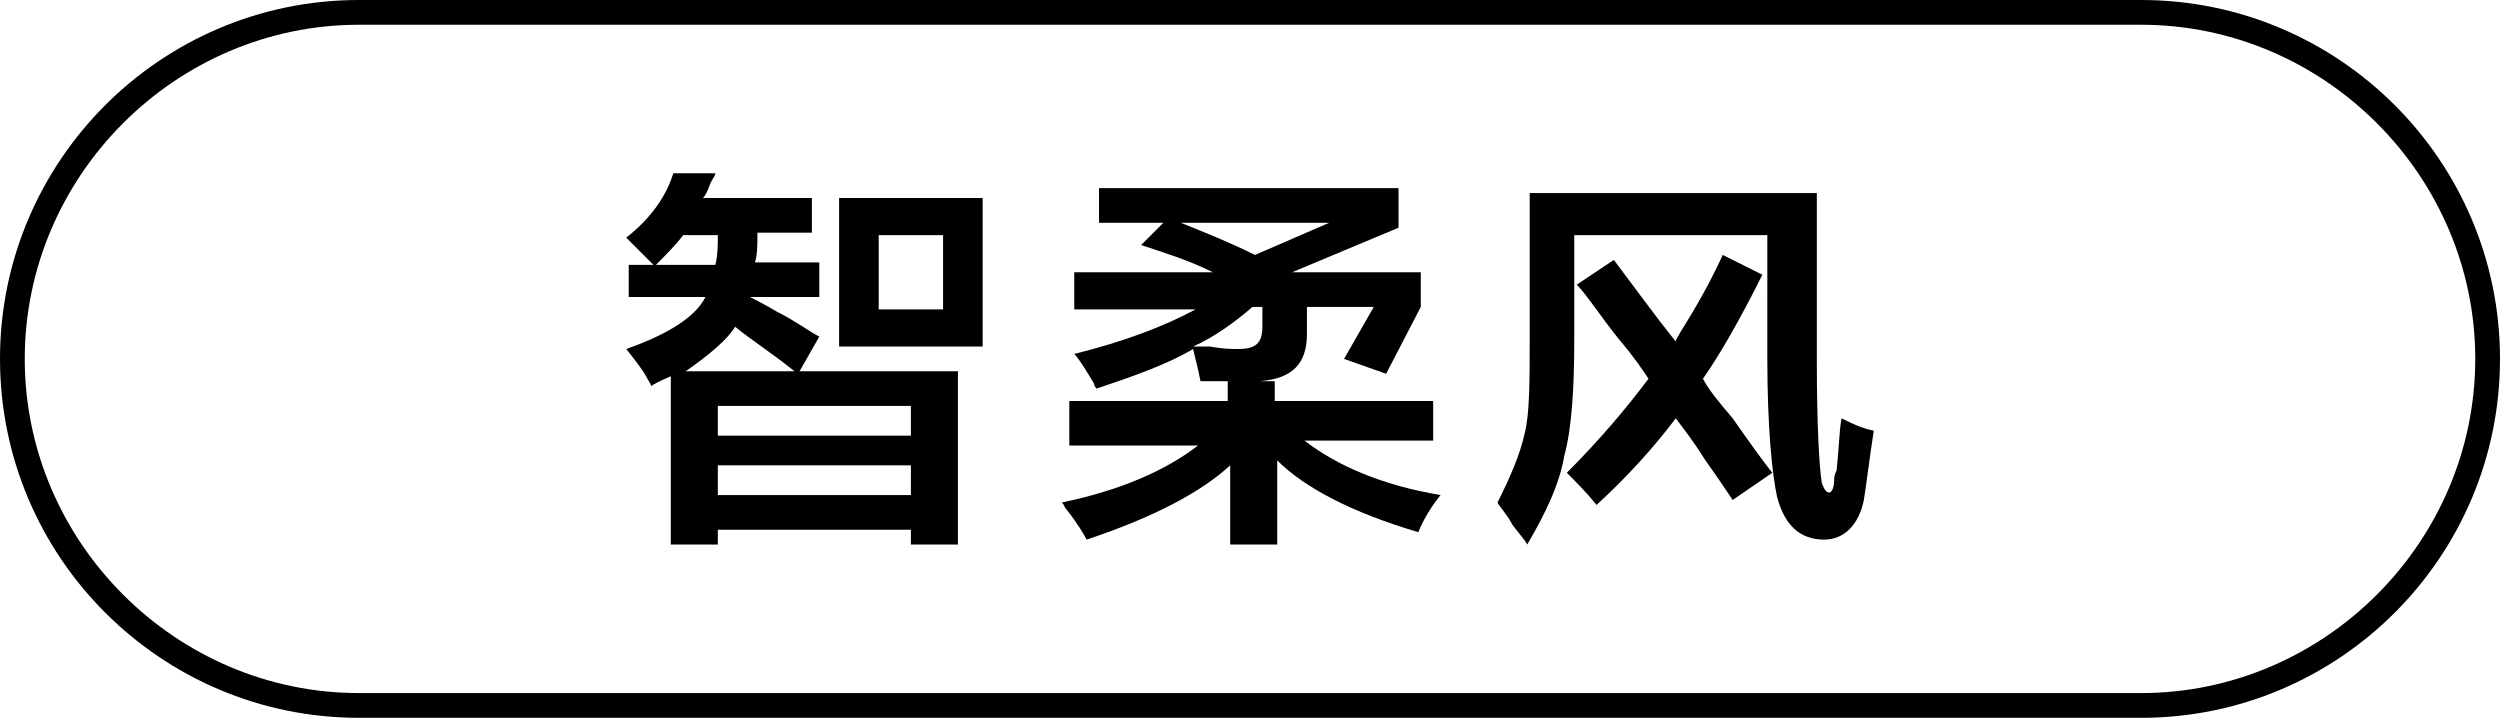 <?xml version="1.0" encoding="utf-8"?>
<!-- Generator: Adobe Illustrator 26.0.0, SVG Export Plug-In . SVG Version: 6.00 Build 0)  -->
<svg version="1.1" id="图层_1" xmlns="http://www.w3.org/2000/svg" xmlns:xlink="http://www.w3.org/1999/xlink" x="0px" y="0px"
	 width="101px" height="29px" viewBox="0 0 101 29" style="enable-background:new 0 0 101 29;" xml:space="preserve">
<g>
	<path d="M25.4,12.1v-1.4h1c-0.4-0.4-0.7-0.7-1.1-1.1C26.2,8.9,26.9,8,27.2,7L28.9,7c0,0.1-0.1,0.2-0.2,0.4
		c-0.1,0.3-0.2,0.5-0.3,0.6h4.4v1.4h-2.2c0,0.5,0,0.9-0.1,1.2h2.6v1.4h-2.8c0.2,0.1,0.6,0.3,1.1,0.6c0.8,0.4,1.3,0.8,1.7,1L32.3,15
		h6.4v7h-1.9v-0.6H29V22h-1.9v-6.8c-0.2,0.1-0.5,0.2-0.8,0.4c0-0.1-0.1-0.2-0.2-0.4c-0.1-0.2-0.4-0.6-0.8-1.1
		c1.7-0.6,2.8-1.3,3.2-2.1H25.4z M27.6,9.5c-0.3,0.4-0.7,0.8-1.1,1.2h2.4C29,10.3,29,9.9,29,9.5H27.6z M32.1,15
		c-1-0.8-1.8-1.3-2.4-1.8c-0.3,0.5-1,1.1-2,1.8H32.1z M29,16.4v1.2h7.8v-1.2H29z M29,18.8V20h7.8v-1.2H29z M33.9,14V8h5.8v6H33.9z
		 M35.5,9.5v3h2.6v-3H35.5z"/>
	<path d="M43.2,17.8v-1.6h6.4v-0.8h1.9v0.8h6.4v1.6h-5.2c1.3,1,3.1,1.8,5.5,2.2c-0.4,0.5-0.7,1-0.9,1.5c-2.7-0.8-4.6-1.8-5.7-2.9V22
		h-1.9v-3.2c-1.2,1.1-3.1,2.1-5.8,3c-0.1-0.2-0.4-0.7-0.8-1.2c-0.1-0.1-0.1-0.2-0.2-0.3c2.4-0.5,4.2-1.3,5.5-2.3H43.2z M56,15.1
		l-1.7-0.6l1.2-2.1h-2.7v1.1c0,1.2-0.6,1.8-1.9,1.9c-0.7,0-1.5,0-2.4,0c-0.1-0.5-0.2-0.9-0.3-1.3c-1,0.6-2.4,1.1-3.9,1.6
		c0,0-0.1-0.1-0.1-0.2c-0.3-0.5-0.6-1-0.8-1.2c2-0.5,3.6-1.1,4.9-1.8h-4.9V11H49c-1-0.5-2-0.8-2.9-1.1L47,9h-2.6V7.6h12.1v1.6
		L52.2,11h5.2v1.4L56,15.1z M47.7,9c1,0.4,2,0.8,3,1.3l3-1.3H47.7z M50,14.1c0.7,0,1-0.2,1-0.9v-0.8h-0.4c-0.7,0.6-1.5,1.2-2.4,1.6
		c0.1,0,0.3,0,0.7,0C49.4,14.1,49.8,14.1,50,14.1z"/>
	<path d="M61.7,22c-0.1-0.2-0.3-0.4-0.6-0.8c-0.2-0.4-0.5-0.7-0.6-0.9c0.5-1,0.9-1.9,1.1-2.8c0.2-0.8,0.2-2.1,0.2-3.9V7.8h11.6v6.8
		c0,2.6,0.1,4.3,0.2,4.9c0.1,0.3,0.2,0.4,0.3,0.4c0.1,0,0.2-0.2,0.2-0.5c0-0.1,0-0.2,0.1-0.4c0.1-0.9,0.1-1.6,0.2-2.1
		c0.4,0.2,0.8,0.4,1.3,0.5c-0.2,1.3-0.3,2.2-0.4,2.8c-0.2,1-0.8,1.6-1.6,1.6c-1,0-1.6-0.6-1.9-1.7c-0.2-0.9-0.4-2.8-0.4-5.6V9.5
		h-7.8v4.2c0,2-0.1,3.6-0.4,4.7C63,19.6,62.4,20.8,61.7,22z M70,20.2c-0.2-0.3-0.6-0.9-1.1-1.6c-0.5-0.8-0.9-1.3-1.2-1.7
		c-0.9,1.2-2,2.4-3.2,3.5c-0.4-0.5-0.8-0.9-1.2-1.3c1.3-1.3,2.4-2.6,3.3-3.8c-0.2-0.3-0.6-0.9-1.2-1.6c-0.8-1-1.3-1.8-1.7-2.2l1.5-1
		c0.9,1.2,1.7,2.3,2.5,3.3c0-0.1,0.1-0.2,0.2-0.4c0.5-0.8,1.1-1.8,1.7-3.1l1.6,0.8c-0.9,1.8-1.7,3.2-2.4,4.2
		c0.2,0.4,0.6,0.9,1.2,1.6c0.7,1,1.2,1.7,1.6,2.2L70,20.2z"/>
</g>
<g>
	<path d="M86.5,29h-72C6.5,29,0,22.5,0,14.5S6.5,0,14.5,0h72c8,0,14.5,6.5,14.5,14.5S94.5,29,86.5,29z M14.5,1C7.1,1,1,7.1,1,14.5
		S7.1,28,14.5,28h72c7.4,0,13.5-6.1,13.5-13.5S93.9,1,86.5,1H14.5z"/>
</g>
</svg>
